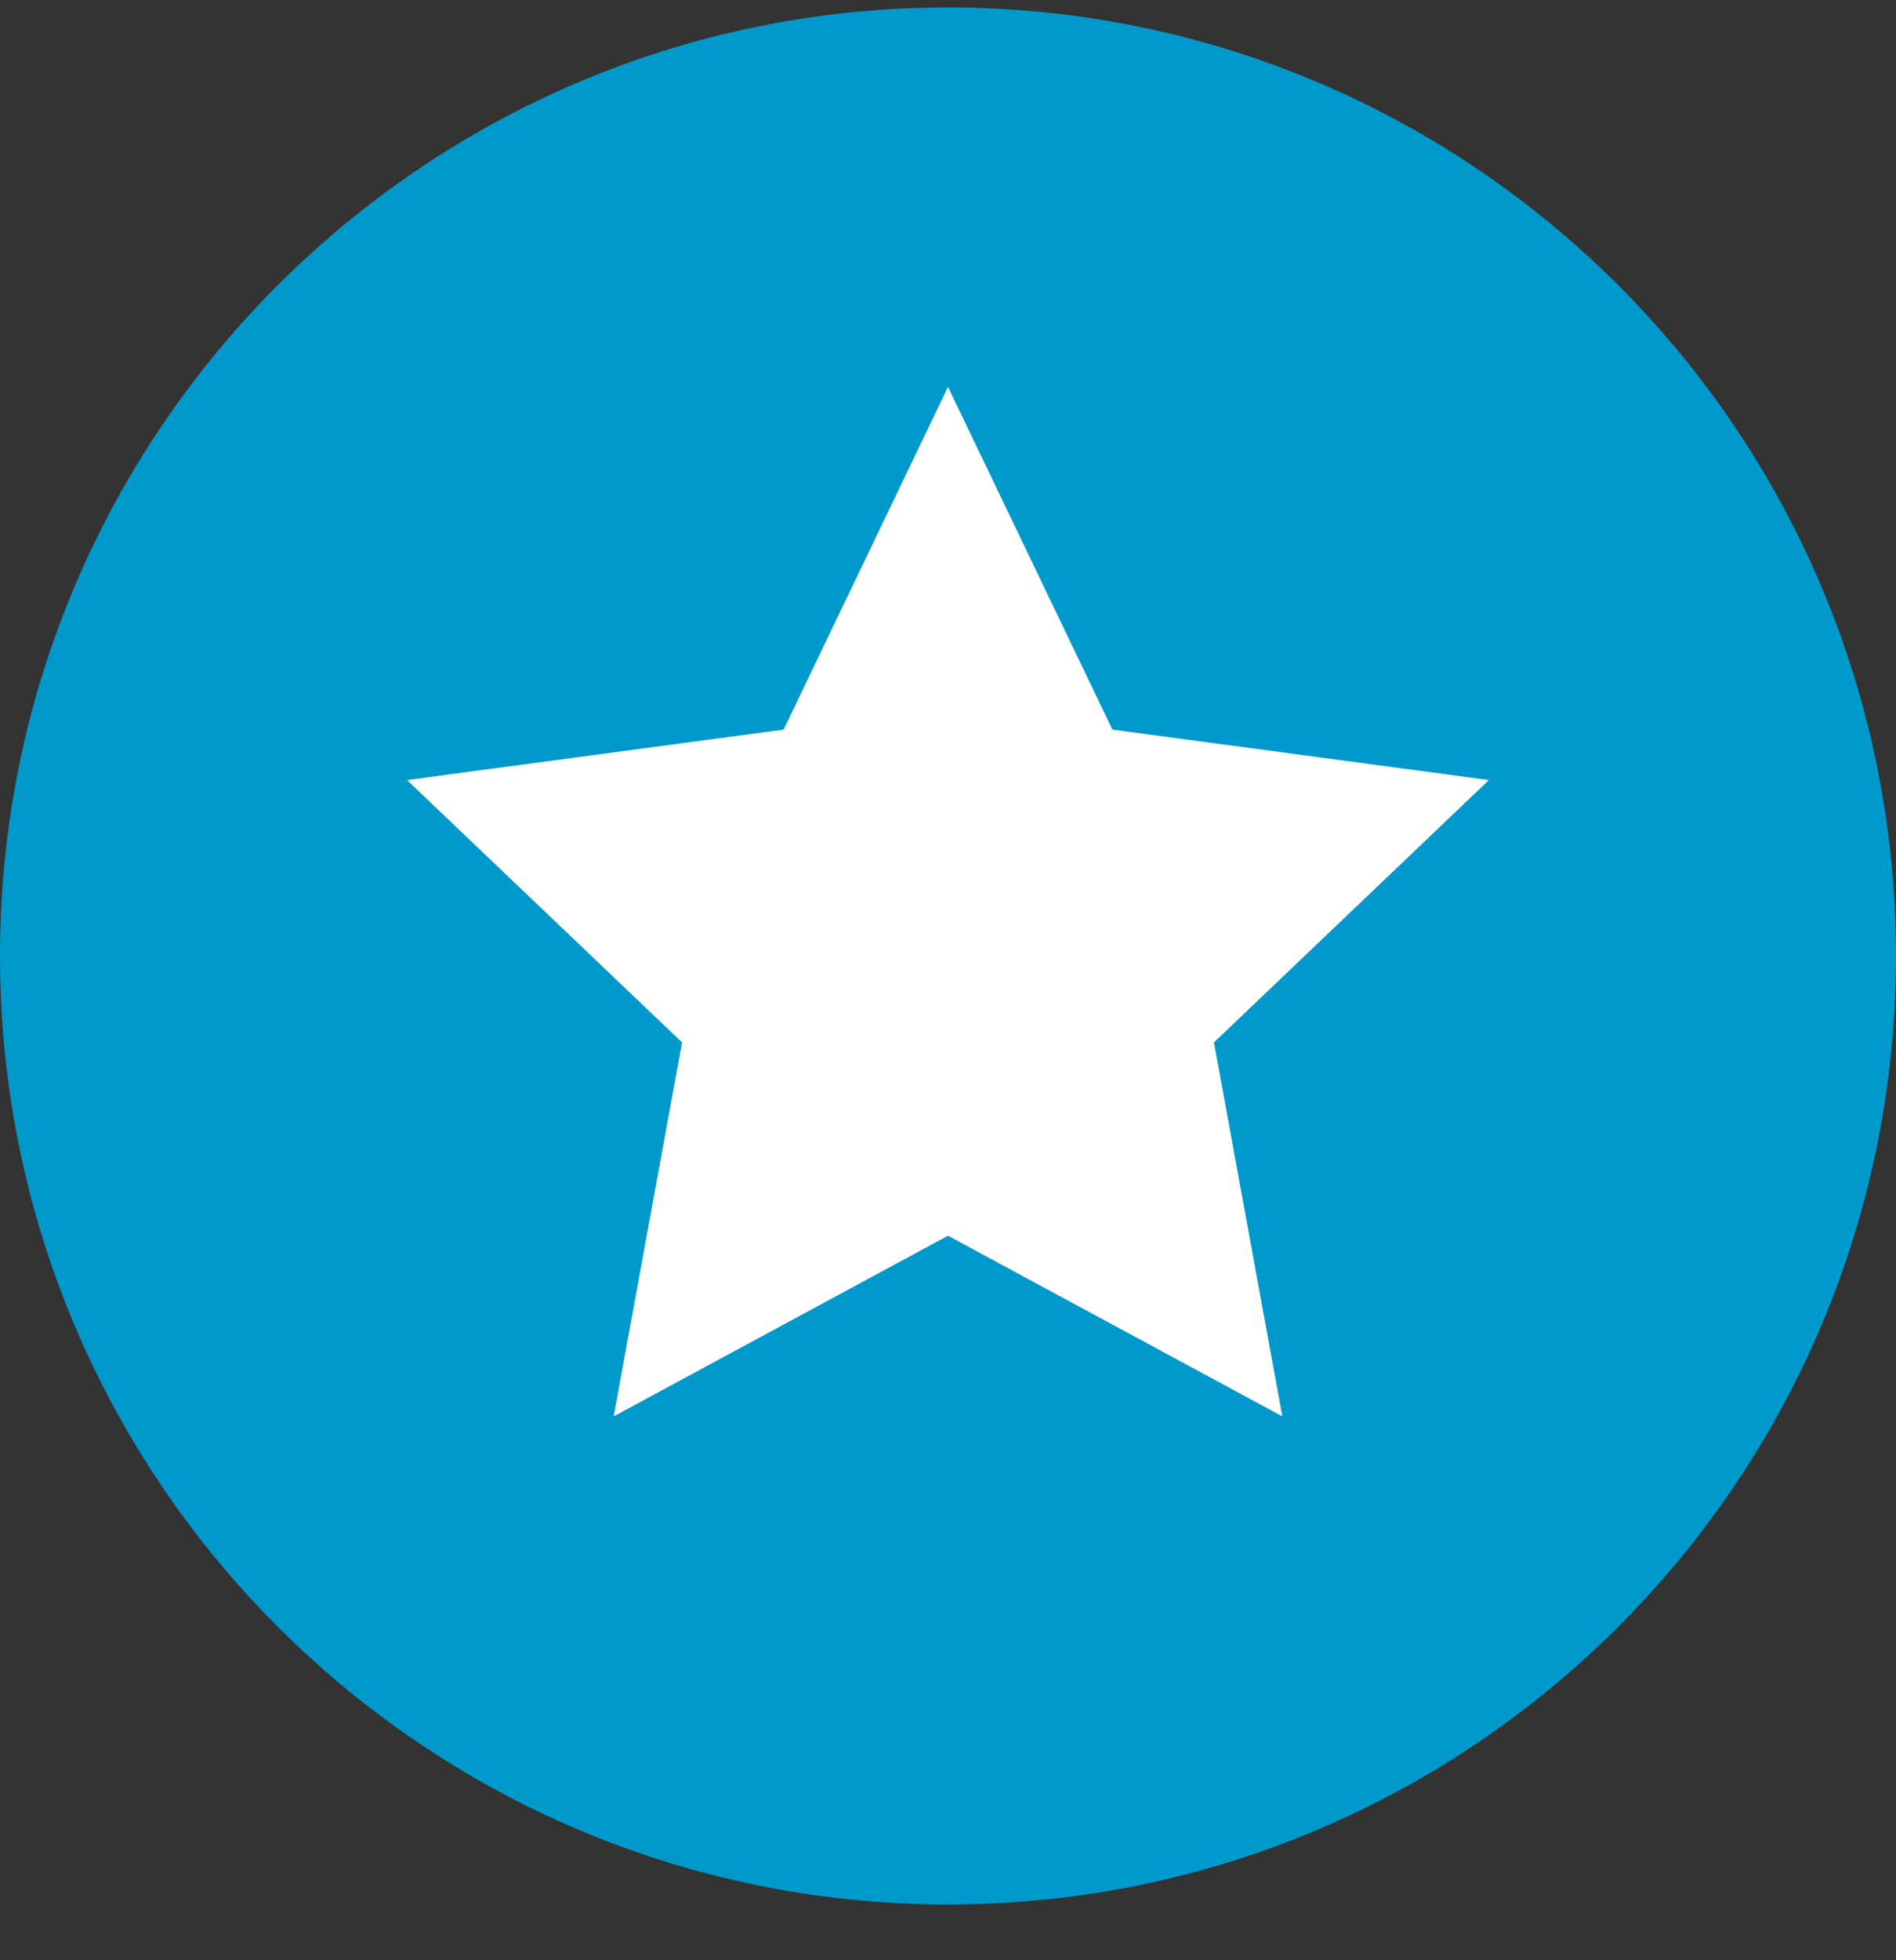 <svg width="30" height="31" viewBox="0 0 30 31" fill="none" xmlns="http://www.w3.org/2000/svg">
<rect x="0" y="0" width="30" height="31" fill="#333333" stroke="none"/>
<path d="M15 30.118C23.284 30.118 30 23.402 30 15.118C30 6.833 23.284 0.118 15 0.118C6.716 0.118 0 6.833 0 15.118C0 23.402 6.716 30.118 15 30.118Z" fill="#0099CC"/>
<path fill-rule="evenodd" clip-rule="evenodd" d="M15 19.542L9.71 22.399L10.792 16.485L6.44 12.336L12.399 11.538L15 6.118L17.601 11.538L23.559 12.336L19.208 16.485L20.29 22.399L15 19.542Z" fill="white"/>
</svg>
